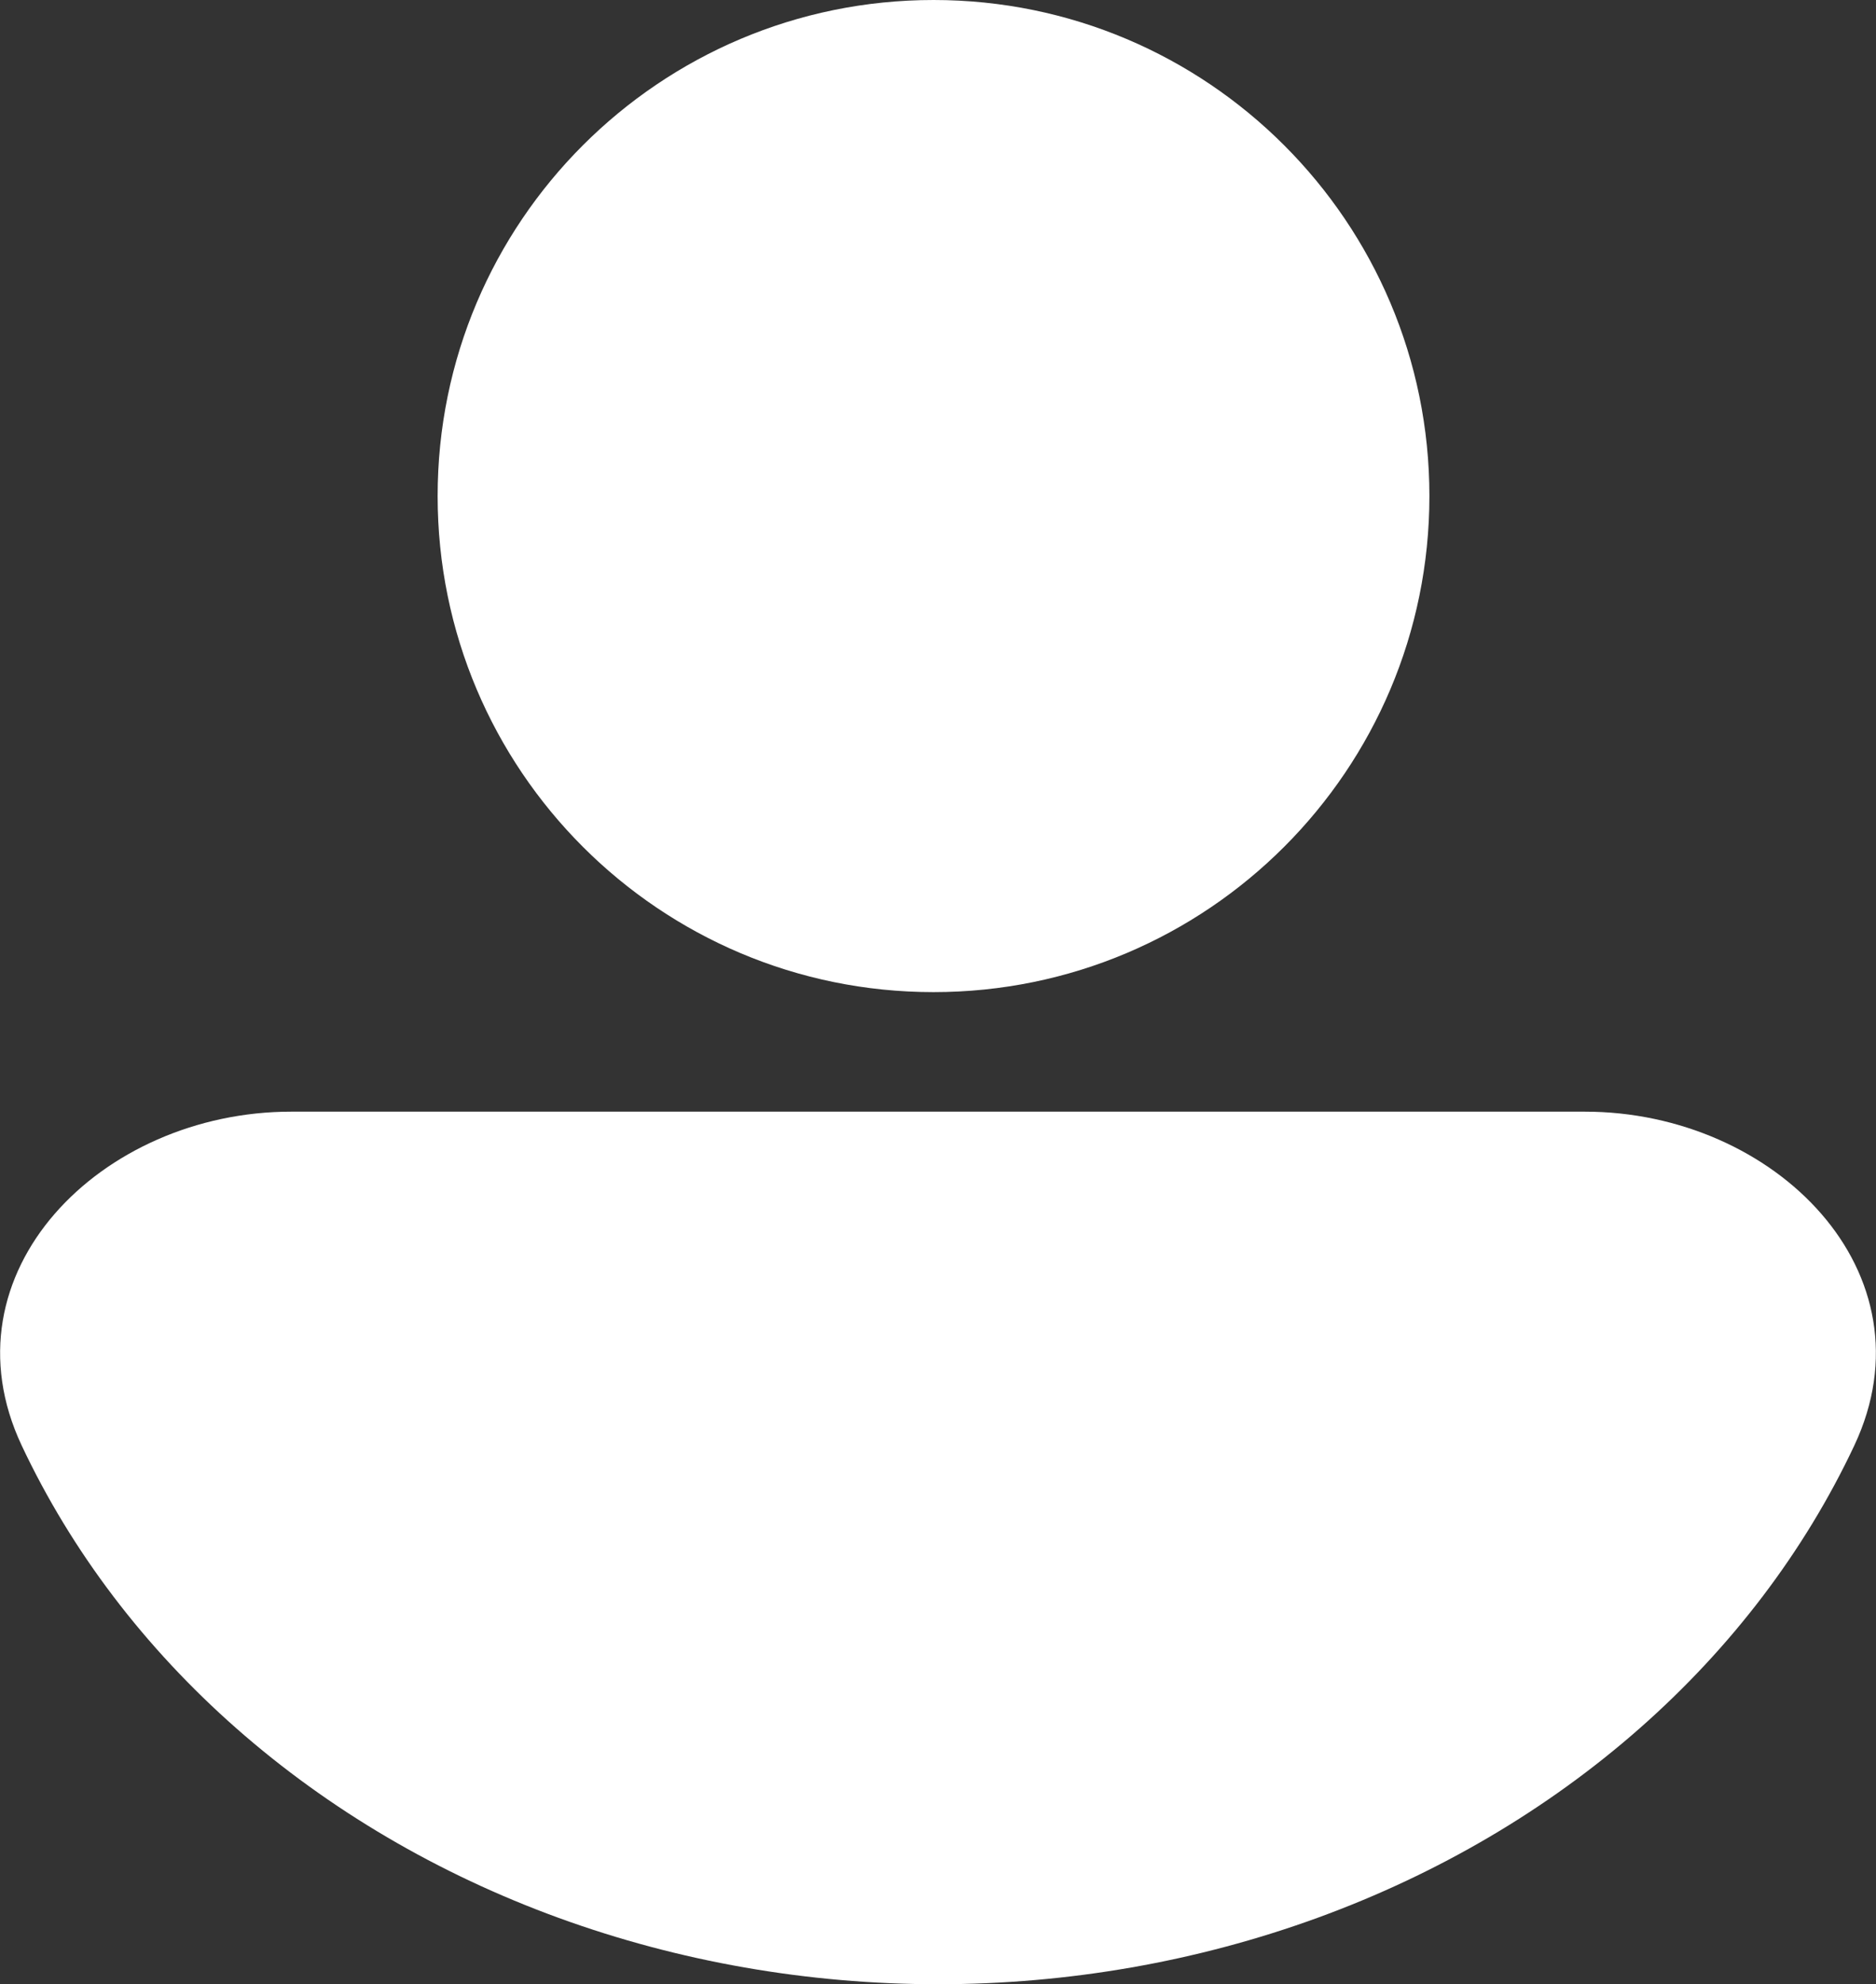 <svg width="1256" height="1328" viewBox="0 0 1256 1328" fill="none" xmlns="http://www.w3.org/2000/svg">
<rect x="0" y="0" width="1256" height="1328" fill="#333333" stroke="none"/>
<path d="M957 332C957 515.359 808.359 664 625 664C441.642 664 293 515.359 293 332C293 148.641 441.642 0 625 0C808.359 0 957 148.641 957 332Z" fill="white"/>
<path d="M14.544 967.487C47.913 1038.34 96.823 1102.72 158.481 1156.95C220.139 1211.18 293.338 1254.2 373.898 1283.55C454.459 1312.89 540.802 1328 628 1328C715.198 1328 801.542 1312.89 882.102 1283.55C962.662 1254.2 1035.86 1211.18 1097.52 1156.95C1159.18 1102.72 1208.09 1038.34 1241.46 967.487C1295.81 852.07 1188.58 744 1061 744H194.997C67.421 744 -39.812 852.07 14.544 967.487Z" fill="white"/>
</svg>
